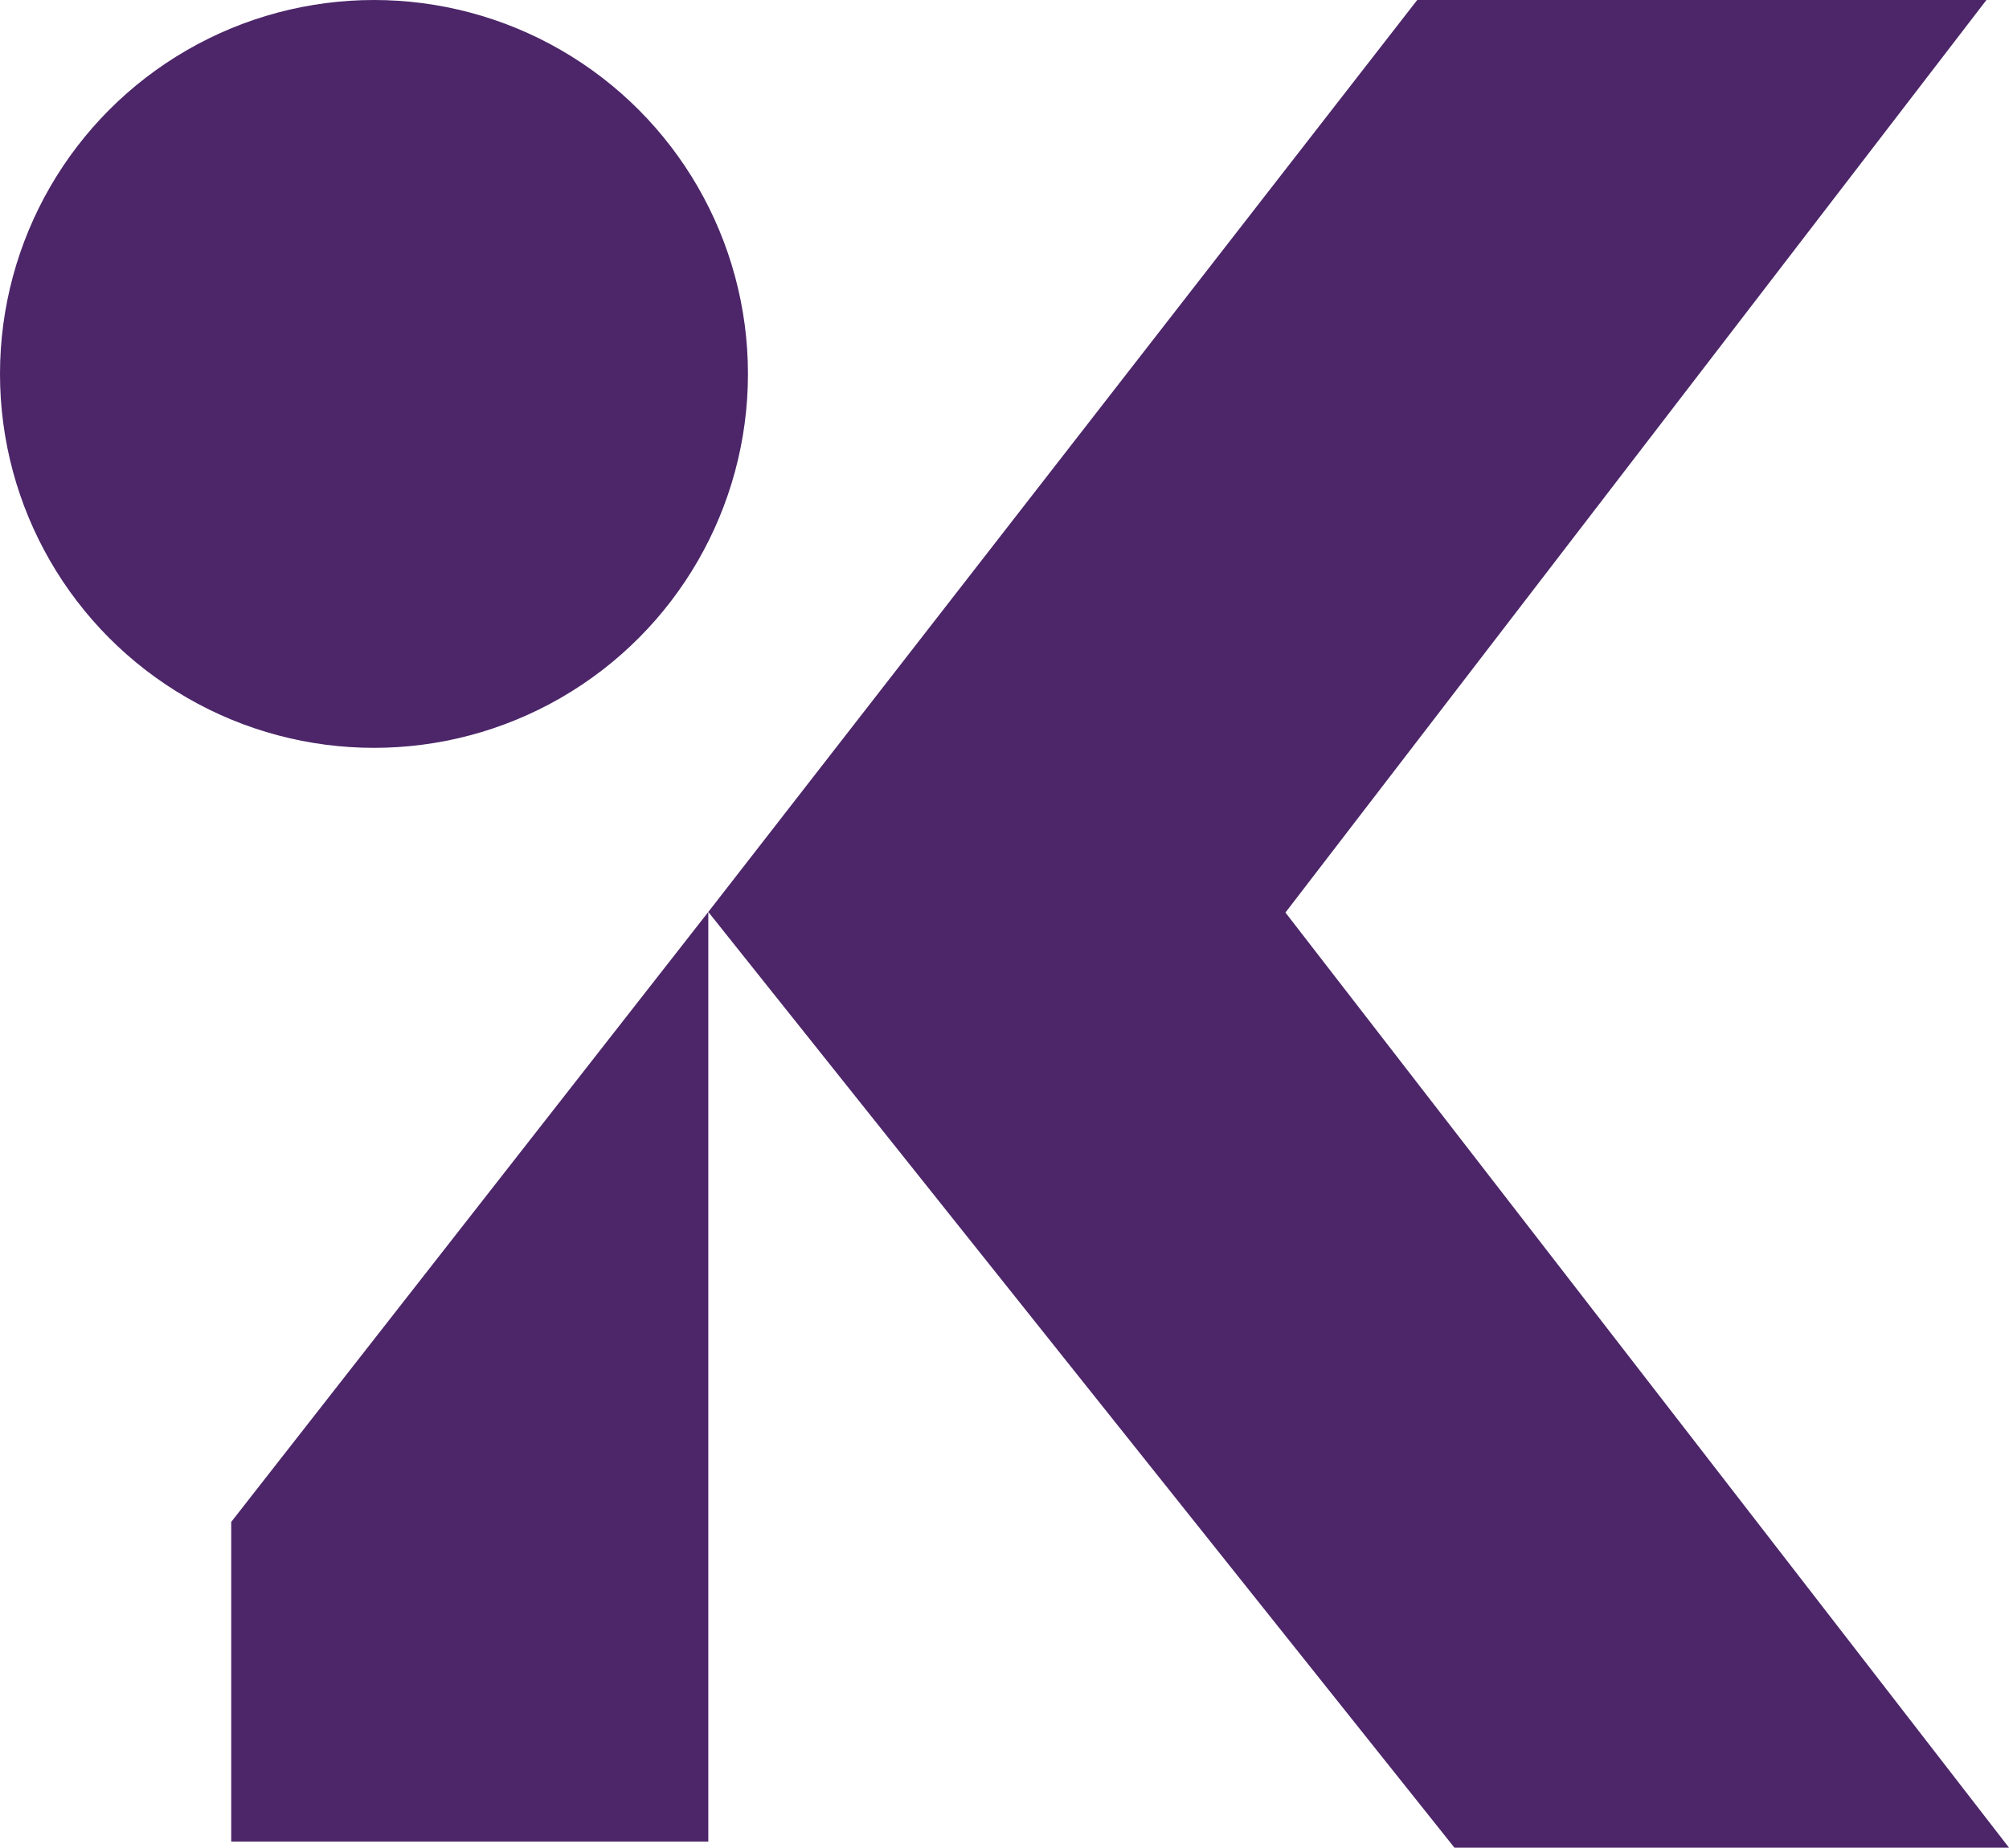 <?xml version="1.0" encoding="utf-8"?>
<!-- Generator: Adobe Illustrator 24.0.1, SVG Export Plug-In . SVG Version: 6.00 Build 0)  -->
<svg version="1.1" id="Layer_1" xmlns="http://www.w3.org/2000/svg" xmlns:xlink="http://www.w3.org/1999/xlink" x="0px" y="0px"
	 viewBox="0 0 329.3 302.9" style="enable-background:new 0 0 329.3 302.9;" xml:space="preserve">
<style type="text/css">
	.st0{fill:#4C2669;}
</style>
<polygon class="st0" points="329.3,302.9 210.7,149.6 325.6,0 232.3,0 116.1,149.5 238.4,302.9 "/>
<polygon class="st0" points="116.1,301.9 37.9,301.9 37.9,249.5 116.1,149.5 "/>
<circle class="st0" cx="61.3" cy="61.3" r="61.3"/>
</svg>
